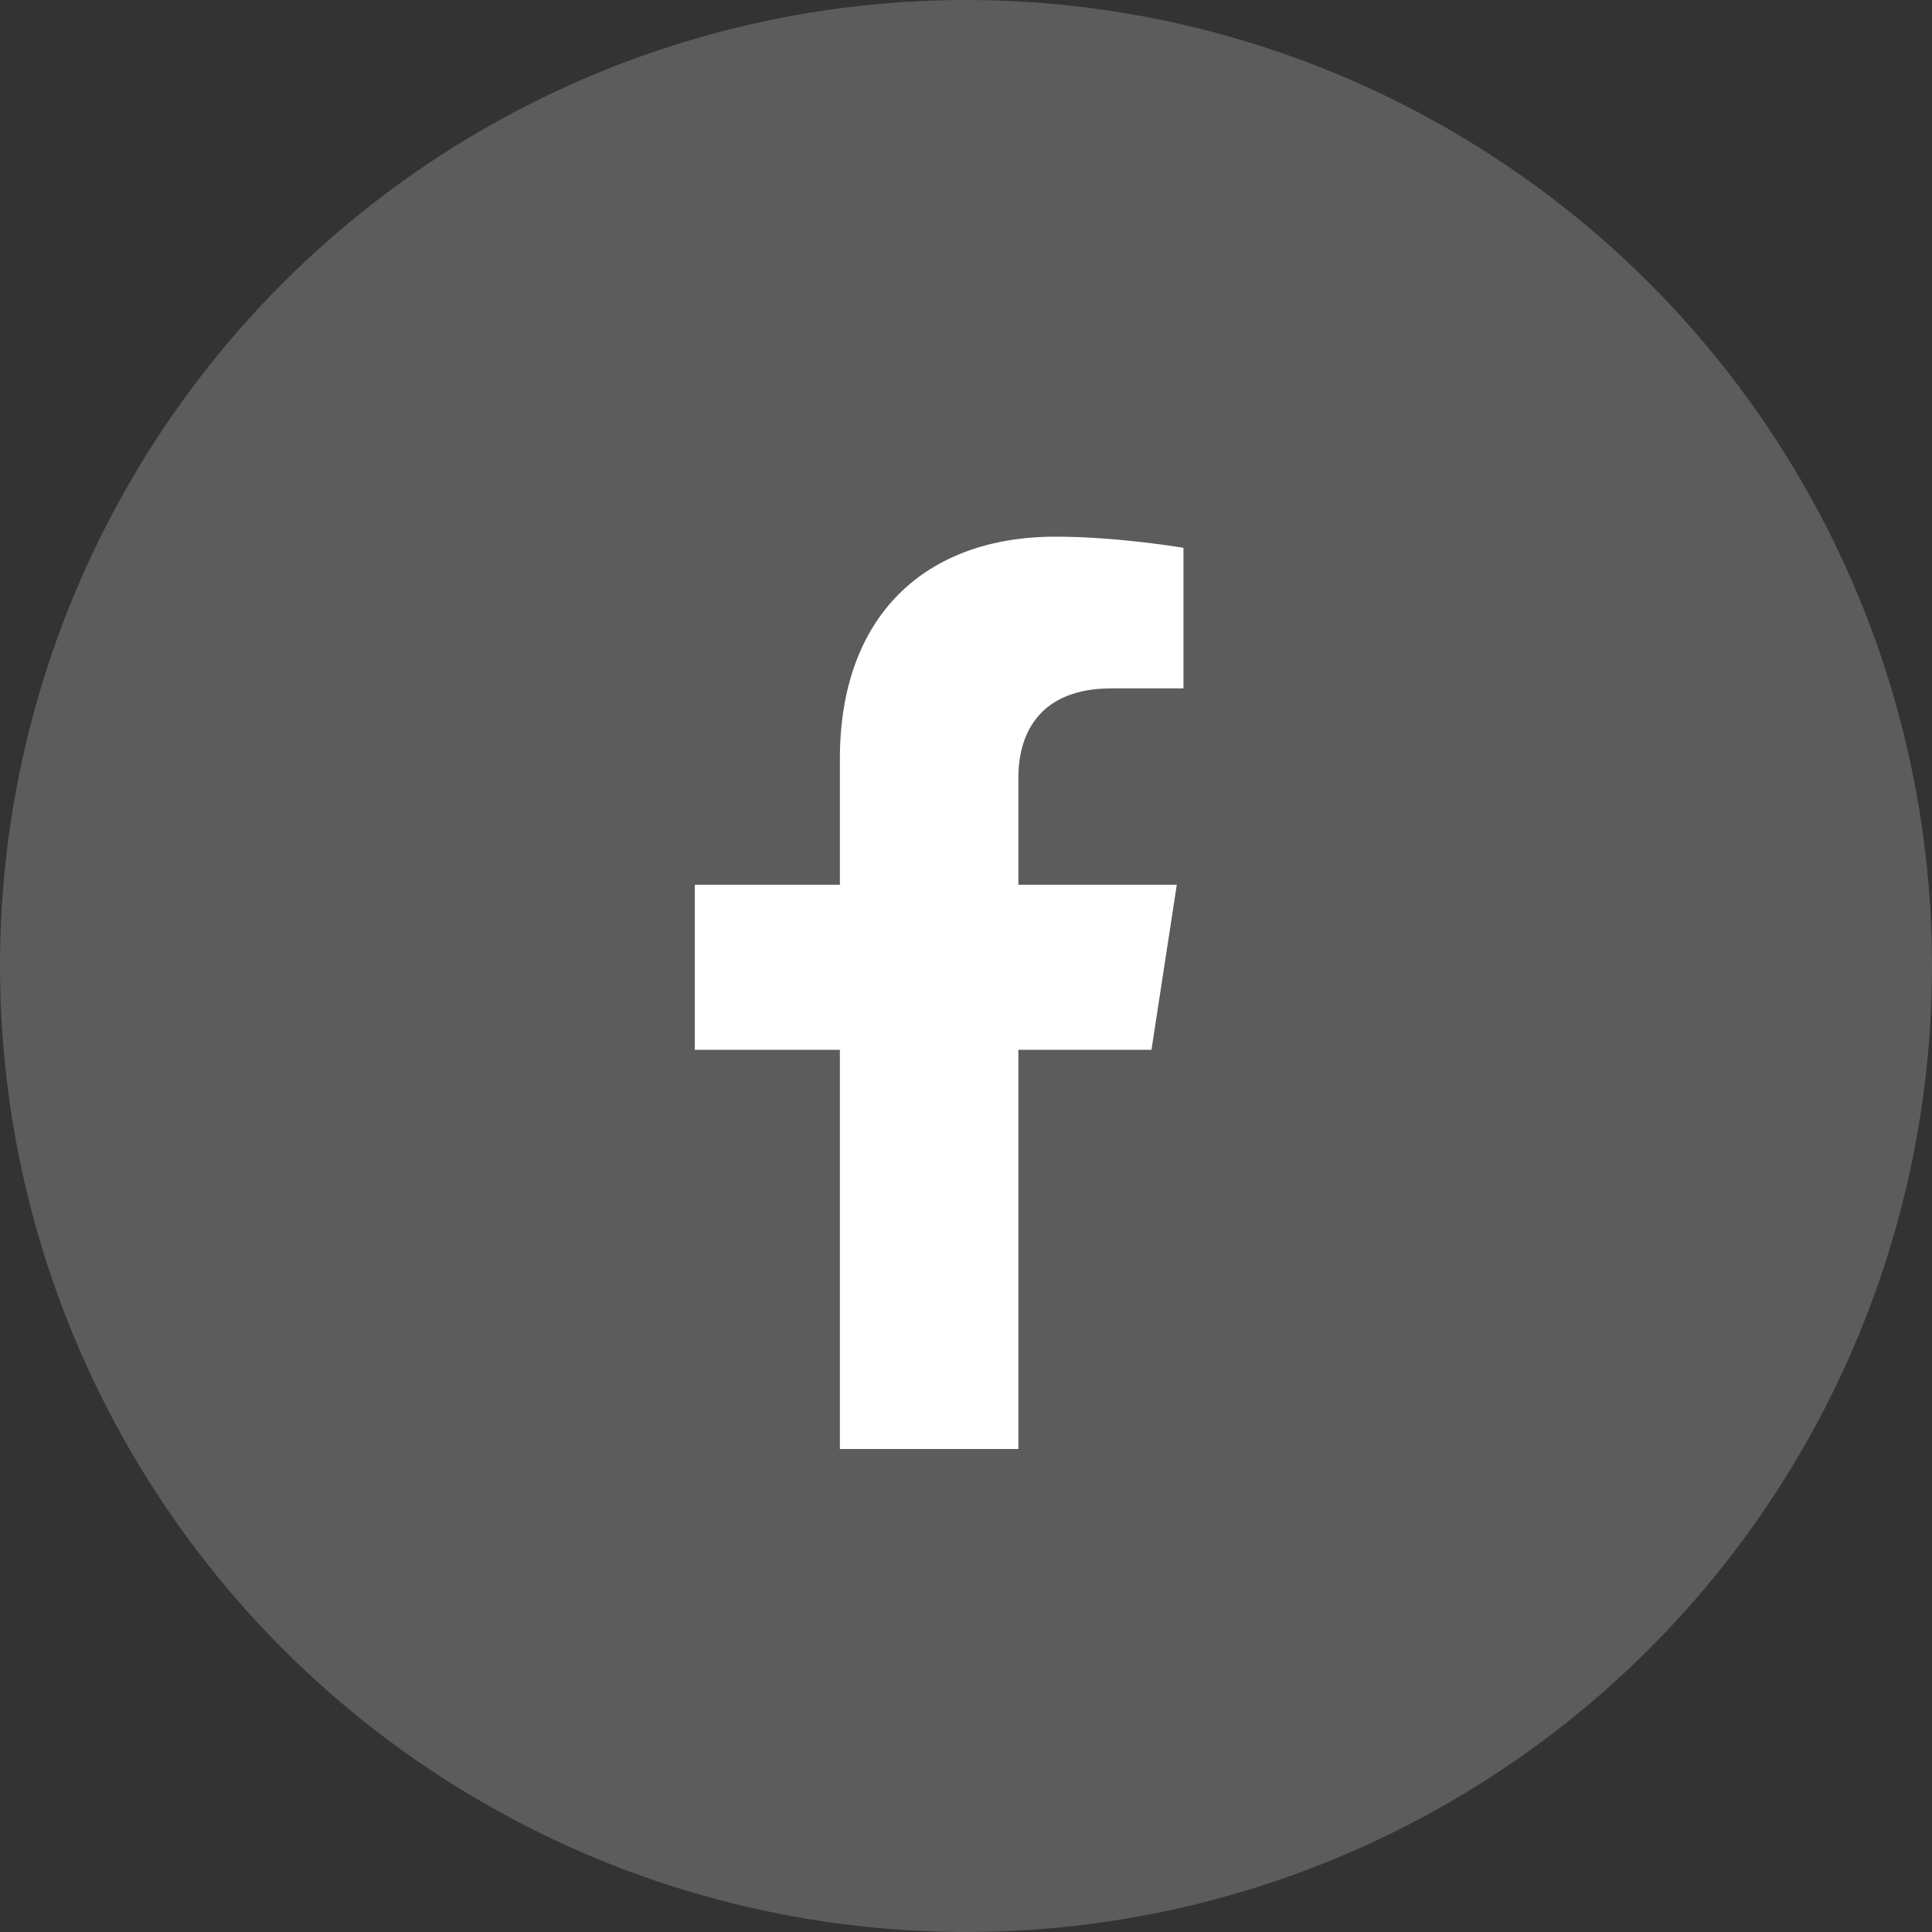 <svg width="36" height="36" viewBox="0 0 36 36" fill="none" xmlns="http://www.w3.org/2000/svg">
<rect x="0" y="0" width="36" height="36" fill="#333333" stroke="none"/>
<circle cx="18" cy="18" r="18" fill="white" fill-opacity="0.2"/>
<path d="M21.456 19.562L21.928 16.486H18.976V14.489C18.976 13.648 19.388 12.827 20.71 12.827H22.052V10.208C22.052 10.208 20.834 10 19.67 10C17.239 10 15.65 11.474 15.65 14.141V16.486H12.947V19.562H15.65V27H18.976V19.562H21.456Z" fill="white"/>
</svg>
